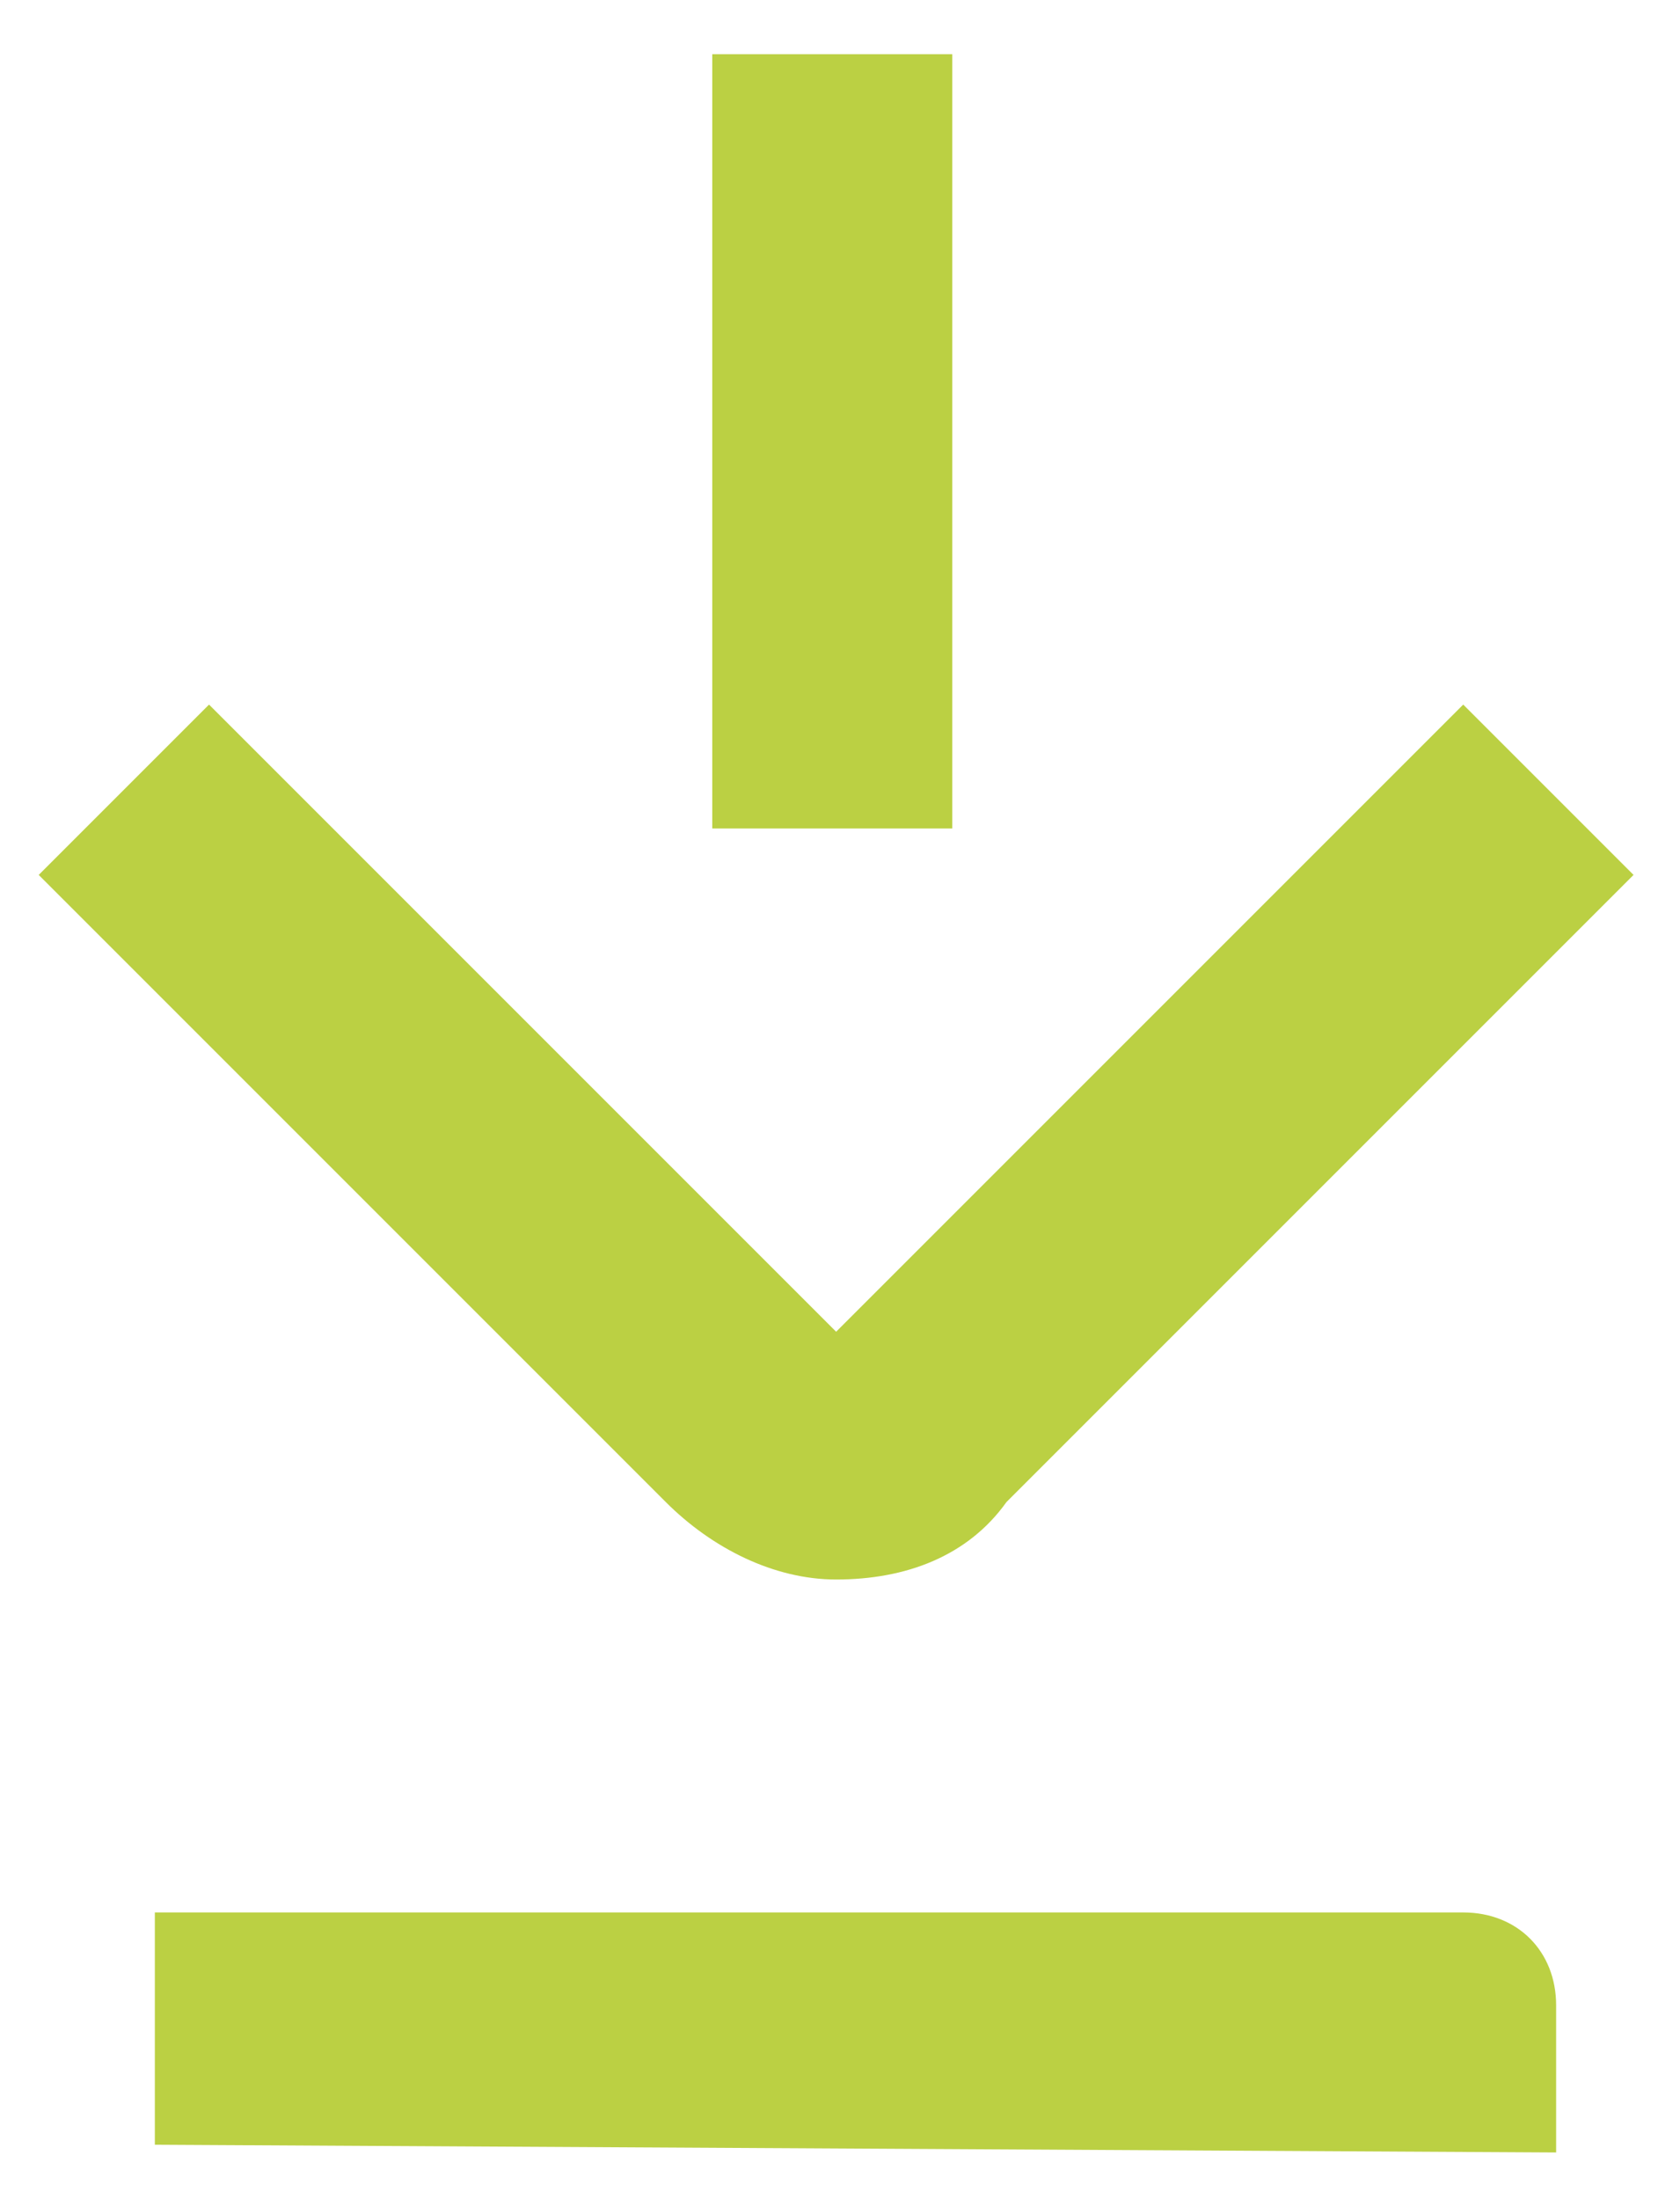 <?xml version="1.0" encoding="utf-8"?>
<!-- Generator: Adobe Illustrator 19.0.0, SVG Export Plug-In . SVG Version: 6.00 Build 0)  -->
<svg version="1.1" id="Ebene_1" xmlns="http://www.w3.org/2000/svg" xmlns:xlink="http://www.w3.org/1999/xlink" x="0px" y="0px"
	 viewBox="-288 136.6 21.7 28.4" style="enable-background:new -288 136.6 21.7 28.4;" xml:space="preserve">
<style type="text/css">
	.st0{fill:#BBD043;}
</style>
<title>ernst-wirth-nav-pfeil-22x30</title>
<path class="st0" d="M-277.2,157c-0.8,0-1.6-0.4-2.2-1l-8.1-8.1l2.2-2.2l8.1,8.1l8.1-8.1l2.2,2.2l-8.1,8.1
	C-275.5,156.7-276.3,157-277.2,157z"/>
<rect x="-278.8" y="137.3" class="st0" width="3.1" height="10"/>
<path class="st0" d="M-286,164.3v-3h16.9c0.7,0,1.2,0.5,1.2,1.2c0,0,0,0,0,0.1v1.8L-286,164.3z"/>
</svg>
